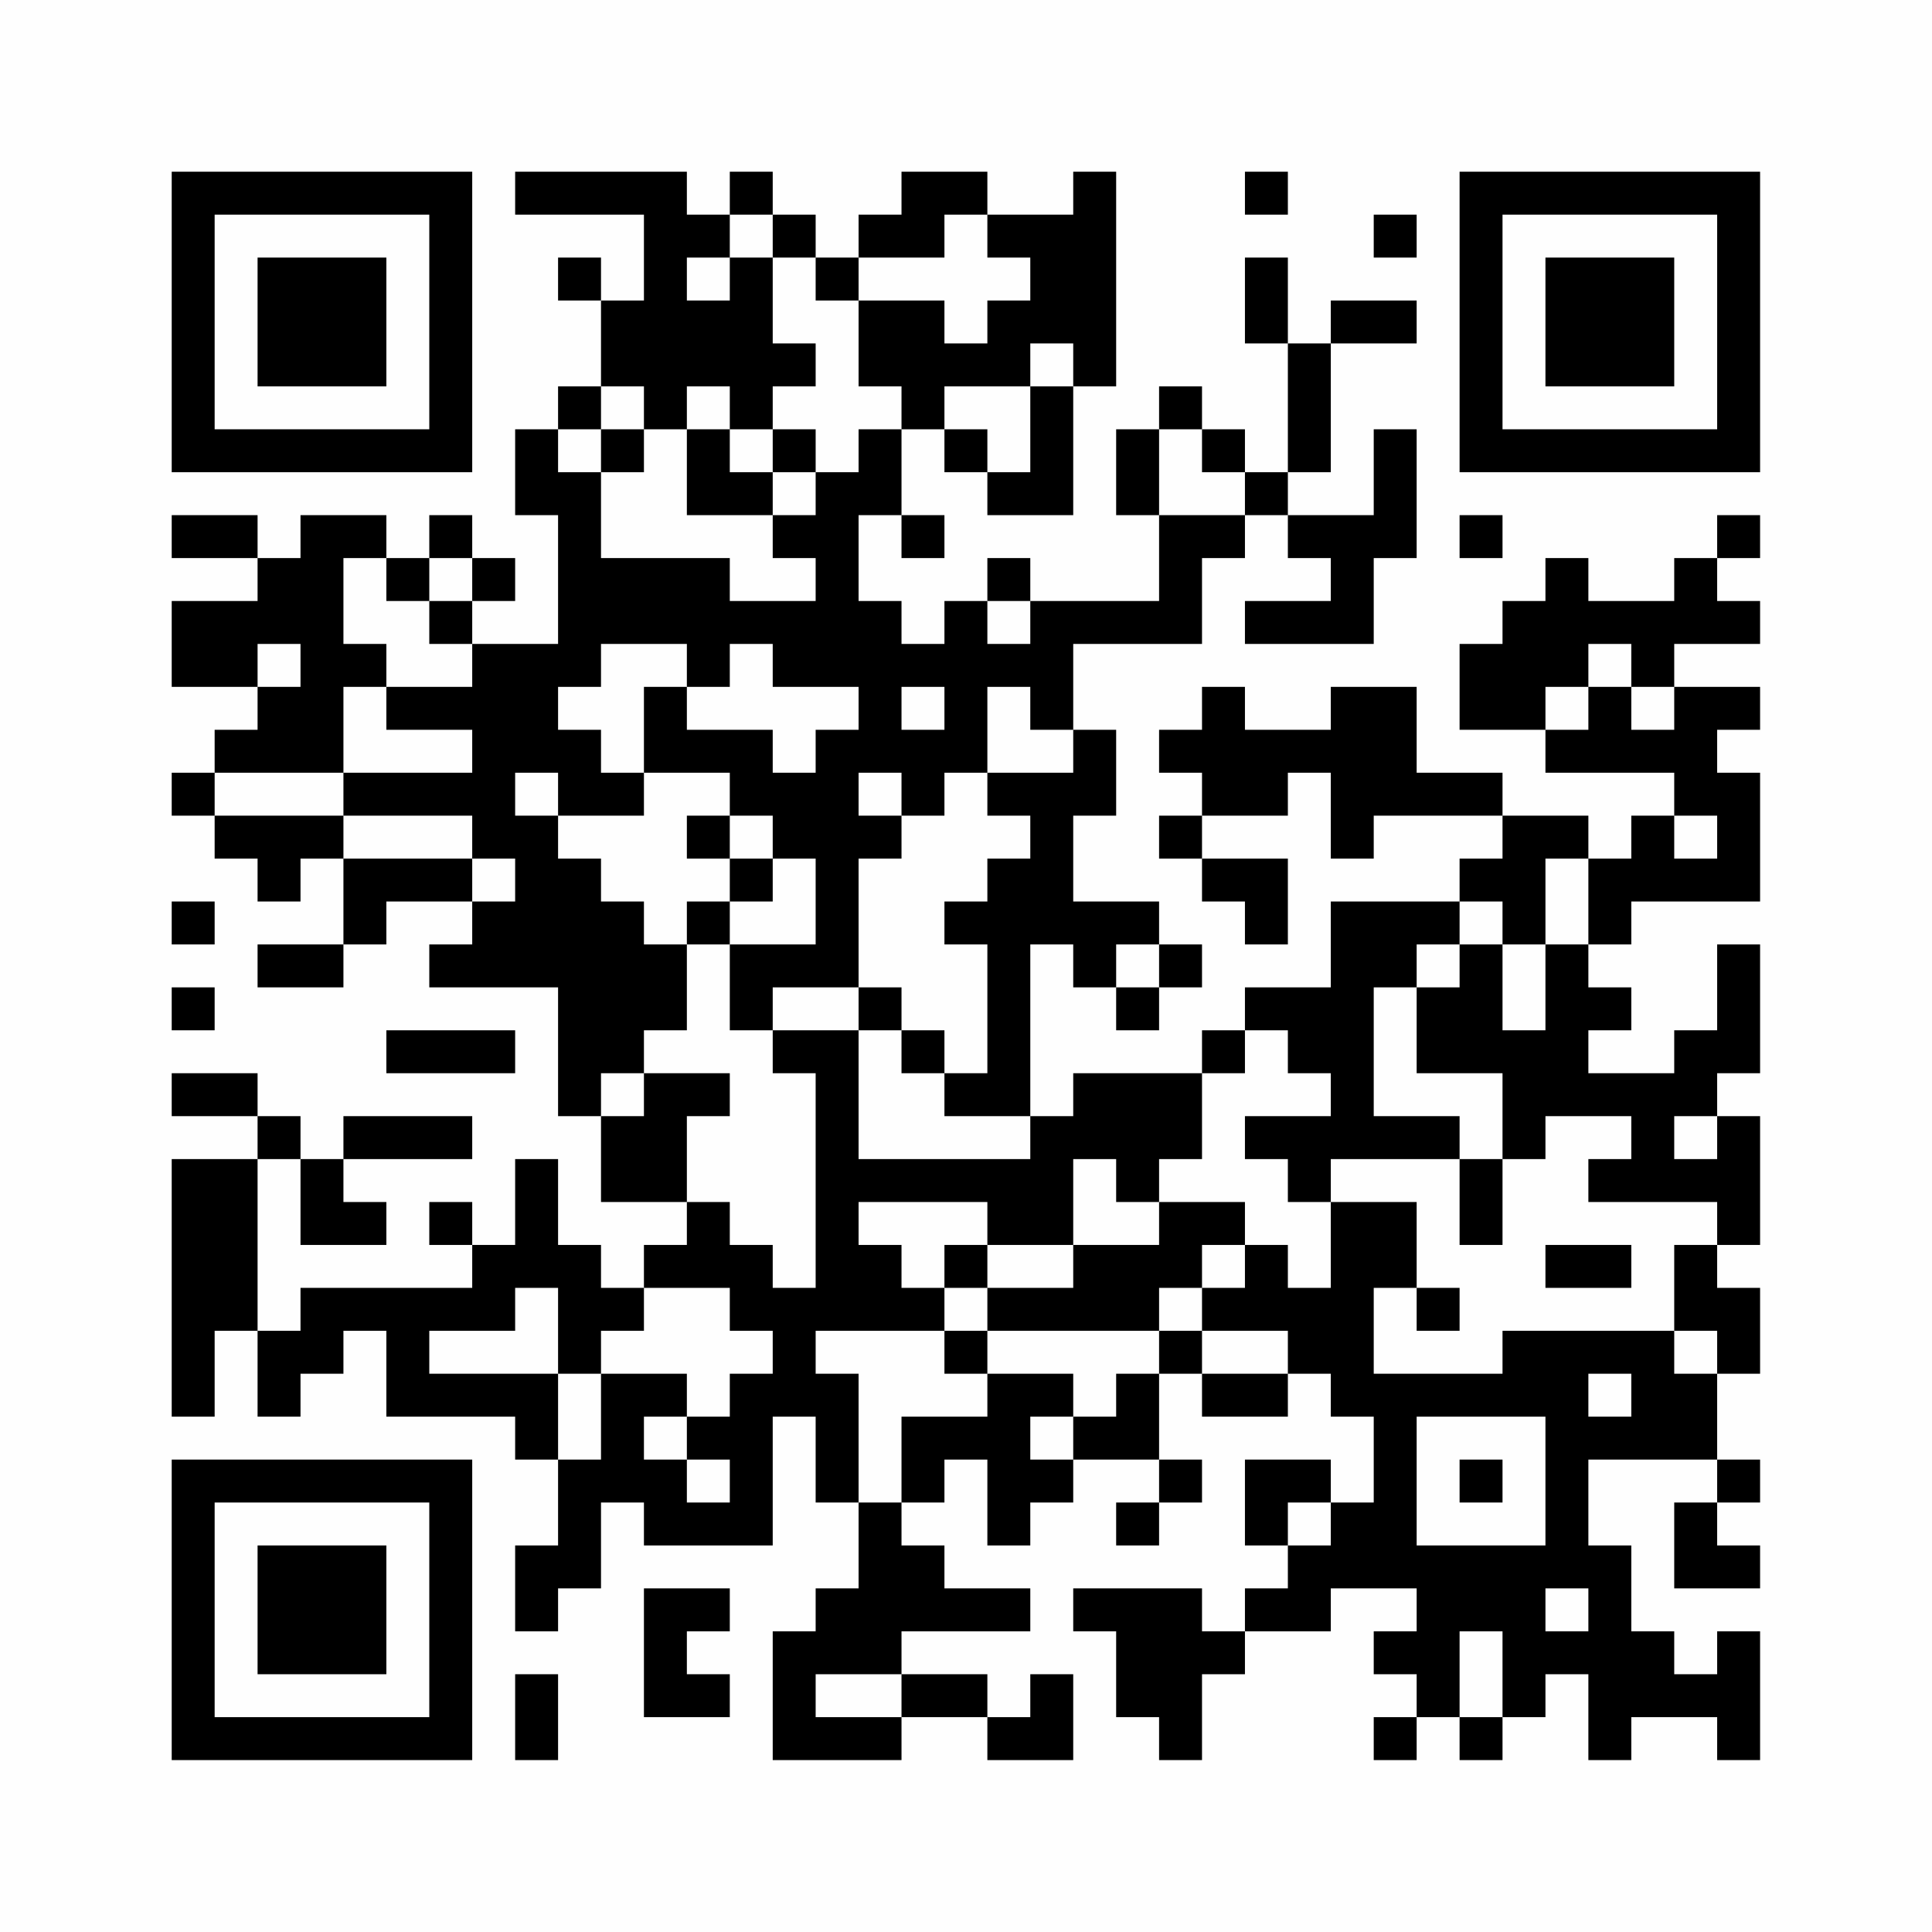 <?xml version="1.0" encoding="UTF-8"?>
<svg xmlns="http://www.w3.org/2000/svg" version="1.1" width="200" height="200" viewBox="0 0 200 200"><rect x="0" y="0" width="200" height="200" fill="#fefefe"/><g transform="scale(4.444)"><g transform="translate(4,4)"><path fill-rule="evenodd" d="M8 0L8 1L11 1L11 3L10 3L10 2L9 2L9 3L10 3L10 5L9 5L9 6L8 6L8 8L9 8L9 11L7 11L7 10L8 10L8 9L7 9L7 8L6 8L6 9L5 9L5 8L3 8L3 9L2 9L2 8L0 8L0 9L2 9L2 10L0 10L0 12L2 12L2 13L1 13L1 14L0 14L0 15L1 15L1 16L2 16L2 17L3 17L3 16L4 16L4 18L2 18L2 19L4 19L4 18L5 18L5 17L7 17L7 18L6 18L6 19L9 19L9 22L10 22L10 24L12 24L12 25L11 25L11 26L10 26L10 25L9 25L9 23L8 23L8 25L7 25L7 24L6 24L6 25L7 25L7 26L3 26L3 27L2 27L2 23L3 23L3 25L5 25L5 24L4 24L4 23L7 23L7 22L4 22L4 23L3 23L3 22L2 22L2 21L0 21L0 22L2 22L2 23L0 23L0 29L1 29L1 27L2 27L2 29L3 29L3 28L4 28L4 27L5 27L5 29L8 29L8 30L9 30L9 32L8 32L8 34L9 34L9 33L10 33L10 31L11 31L11 32L14 32L14 29L15 29L15 31L16 31L16 33L15 33L15 34L14 34L14 37L17 37L17 36L19 36L19 37L21 37L21 35L20 35L20 36L19 36L19 35L17 35L17 34L20 34L20 33L18 33L18 32L17 32L17 31L18 31L18 30L19 30L19 32L20 32L20 31L21 31L21 30L23 30L23 31L22 31L22 32L23 32L23 31L24 31L24 30L23 30L23 28L24 28L24 29L26 29L26 28L27 28L27 29L28 29L28 31L27 31L27 30L25 30L25 32L26 32L26 33L25 33L25 34L24 34L24 33L21 33L21 34L22 34L22 36L23 36L23 37L24 37L24 35L25 35L25 34L27 34L27 33L29 33L29 34L28 34L28 35L29 35L29 36L28 36L28 37L29 37L29 36L30 36L30 37L31 37L31 36L32 36L32 35L33 35L33 37L34 37L34 36L36 36L36 37L37 37L37 34L36 34L36 35L35 35L35 34L34 34L34 32L33 32L33 30L36 30L36 31L35 31L35 33L37 33L37 32L36 32L36 31L37 31L37 30L36 30L36 28L37 28L37 26L36 26L36 25L37 25L37 22L36 22L36 21L37 21L37 18L36 18L36 20L35 20L35 21L33 21L33 20L34 20L34 19L33 19L33 18L34 18L34 17L37 17L37 14L36 14L36 13L37 13L37 12L35 12L35 11L37 11L37 10L36 10L36 9L37 9L37 8L36 8L36 9L35 9L35 10L33 10L33 9L32 9L32 10L31 10L31 11L30 11L30 13L32 13L32 14L35 14L35 15L34 15L34 16L33 16L33 15L31 15L31 14L29 14L29 12L27 12L27 13L25 13L25 12L24 12L24 13L23 13L23 14L24 14L24 15L23 15L23 16L24 16L24 17L25 17L25 18L26 18L26 16L24 16L24 15L26 15L26 14L27 14L27 16L28 16L28 15L31 15L31 16L30 16L30 17L27 17L27 19L25 19L25 20L24 20L24 21L21 21L21 22L20 22L20 18L21 18L21 19L22 19L22 20L23 20L23 19L24 19L24 18L23 18L23 17L21 17L21 15L22 15L22 13L21 13L21 11L24 11L24 9L25 9L25 8L26 8L26 9L27 9L27 10L25 10L25 11L28 11L28 9L29 9L29 6L28 6L28 8L26 8L26 7L27 7L27 4L29 4L29 3L27 3L27 4L26 4L26 2L25 2L25 4L26 4L26 7L25 7L25 6L24 6L24 5L23 5L23 6L22 6L22 8L23 8L23 10L20 10L20 9L19 9L19 10L18 10L18 11L17 11L17 10L16 10L16 8L17 8L17 9L18 9L18 8L17 8L17 6L18 6L18 7L19 7L19 8L21 8L21 5L22 5L22 0L21 0L21 1L19 1L19 0L17 0L17 1L16 1L16 2L15 2L15 1L14 1L14 0L13 0L13 1L12 1L12 0ZM25 0L25 1L26 1L26 0ZM13 1L13 2L12 2L12 3L13 3L13 2L14 2L14 4L15 4L15 5L14 5L14 6L13 6L13 5L12 5L12 6L11 6L11 5L10 5L10 6L9 6L9 7L10 7L10 9L13 9L13 10L15 10L15 9L14 9L14 8L15 8L15 7L16 7L16 6L17 6L17 5L16 5L16 3L18 3L18 4L19 4L19 3L20 3L20 2L19 2L19 1L18 1L18 2L16 2L16 3L15 3L15 2L14 2L14 1ZM28 1L28 2L29 2L29 1ZM20 4L20 5L18 5L18 6L19 6L19 7L20 7L20 5L21 5L21 4ZM10 6L10 7L11 7L11 6ZM12 6L12 8L14 8L14 7L15 7L15 6L14 6L14 7L13 7L13 6ZM23 6L23 8L25 8L25 7L24 7L24 6ZM30 8L30 9L31 9L31 8ZM4 9L4 11L5 11L5 12L4 12L4 14L1 14L1 15L4 15L4 16L7 16L7 17L8 17L8 16L7 16L7 15L4 15L4 14L7 14L7 13L5 13L5 12L7 12L7 11L6 11L6 10L7 10L7 9L6 9L6 10L5 10L5 9ZM19 10L19 11L20 11L20 10ZM2 11L2 12L3 12L3 11ZM10 11L10 12L9 12L9 13L10 13L10 14L11 14L11 15L9 15L9 14L8 14L8 15L9 15L9 16L10 16L10 17L11 17L11 18L12 18L12 20L11 20L11 21L10 21L10 22L11 22L11 21L13 21L13 22L12 22L12 24L13 24L13 25L14 25L14 26L15 26L15 21L14 21L14 20L16 20L16 23L20 23L20 22L18 22L18 21L19 21L19 18L18 18L18 17L19 17L19 16L20 16L20 15L19 15L19 14L21 14L21 13L20 13L20 12L19 12L19 14L18 14L18 15L17 15L17 14L16 14L16 15L17 15L17 16L16 16L16 19L14 19L14 20L13 20L13 18L15 18L15 16L14 16L14 15L13 15L13 14L11 14L11 12L12 12L12 13L14 13L14 14L15 14L15 13L16 13L16 12L14 12L14 11L13 11L13 12L12 12L12 11ZM33 11L33 12L32 12L32 13L33 13L33 12L34 12L34 13L35 13L35 12L34 12L34 11ZM17 12L17 13L18 13L18 12ZM12 15L12 16L13 16L13 17L12 17L12 18L13 18L13 17L14 17L14 16L13 16L13 15ZM35 15L35 16L36 16L36 15ZM32 16L32 18L31 18L31 17L30 17L30 18L29 18L29 19L28 19L28 22L30 22L30 23L27 23L27 24L26 24L26 23L25 23L25 22L27 22L27 21L26 21L26 20L25 20L25 21L24 21L24 23L23 23L23 24L22 24L22 23L21 23L21 25L19 25L19 24L16 24L16 25L17 25L17 26L18 26L18 27L15 27L15 28L16 28L16 31L17 31L17 29L19 29L19 28L21 28L21 29L20 29L20 30L21 30L21 29L22 29L22 28L23 28L23 27L24 27L24 28L26 28L26 27L24 27L24 26L25 26L25 25L26 25L26 26L27 26L27 24L29 24L29 26L28 26L28 28L31 28L31 27L35 27L35 28L36 28L36 27L35 27L35 25L36 25L36 24L33 24L33 23L34 23L34 22L32 22L32 23L31 23L31 21L29 21L29 19L30 19L30 18L31 18L31 20L32 20L32 18L33 18L33 16ZM0 17L0 18L1 18L1 17ZM22 18L22 19L23 19L23 18ZM0 19L0 20L1 20L1 19ZM16 19L16 20L17 20L17 21L18 21L18 20L17 20L17 19ZM5 20L5 21L8 21L8 20ZM35 22L35 23L36 23L36 22ZM30 23L30 25L31 25L31 23ZM23 24L23 25L21 25L21 26L19 26L19 25L18 25L18 26L19 26L19 27L18 27L18 28L19 28L19 27L23 27L23 26L24 26L24 25L25 25L25 24ZM32 25L32 26L34 26L34 25ZM8 26L8 27L6 27L6 28L9 28L9 30L10 30L10 28L12 28L12 29L11 29L11 30L12 30L12 31L13 31L13 30L12 30L12 29L13 29L13 28L14 28L14 27L13 27L13 26L11 26L11 27L10 27L10 28L9 28L9 26ZM29 26L29 27L30 27L30 26ZM33 28L33 29L34 29L34 28ZM29 29L29 32L32 32L32 29ZM30 30L30 31L31 31L31 30ZM26 31L26 32L27 32L27 31ZM11 33L11 36L13 36L13 35L12 35L12 34L13 34L13 33ZM32 33L32 34L33 34L33 33ZM30 34L30 36L31 36L31 34ZM8 35L8 37L9 37L9 35ZM15 35L15 36L17 36L17 35ZM0 0L0 7L7 7L7 0ZM1 1L1 6L6 6L6 1ZM2 2L2 5L5 5L5 2ZM30 0L30 7L37 7L37 0ZM31 1L31 6L36 6L36 1ZM32 2L32 5L35 5L35 2ZM0 30L0 37L7 37L7 30ZM1 31L1 36L6 36L6 31ZM2 32L2 35L5 35L5 32Z" fill="#000000"/></g></g></svg>
